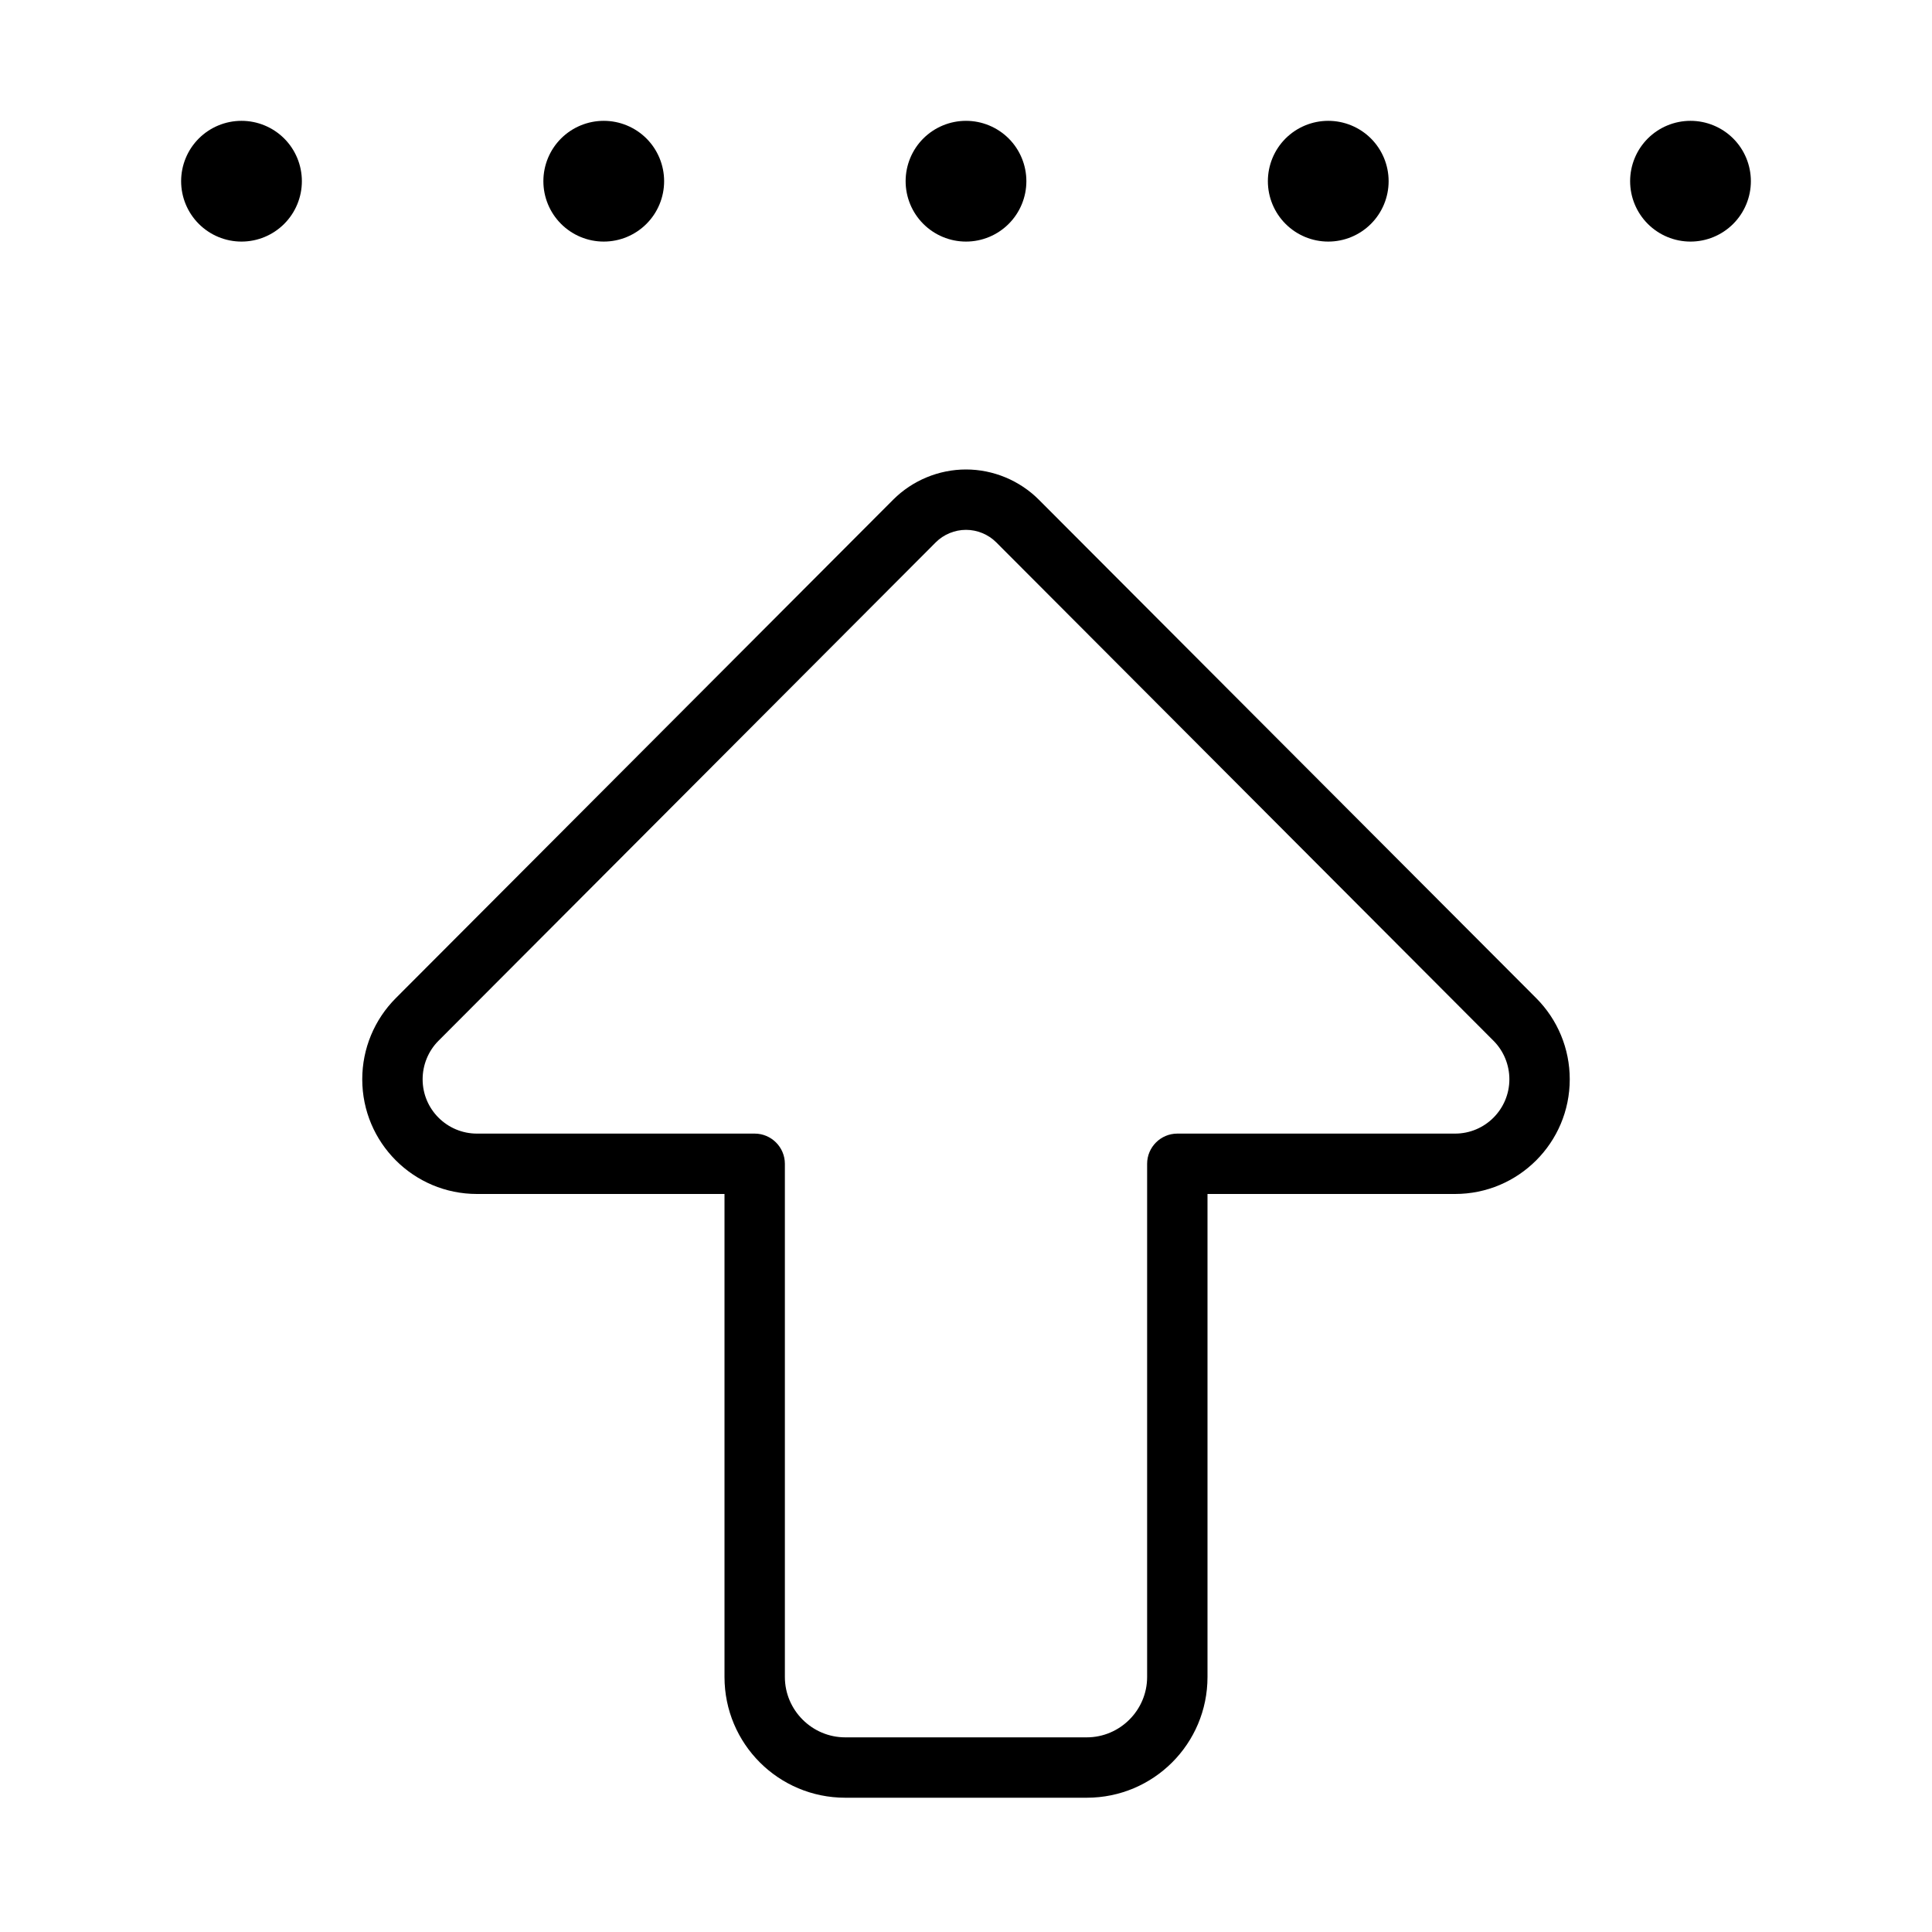 <svg xmlns="http://www.w3.org/2000/svg" fill="none" viewBox="0 0 48 48" height="48" width="48">
<g clip-path="url(#clip0_9362_94807)">
<path fill="black" d="M24.75 13.473C24.553 13.277 24.281 13.164 24 13.164C23.719 13.164 23.447 13.277 23.25 13.473L10.894 25.858C10.641 26.111 10.5 26.458 10.5 26.814C10.5 27.564 11.109 28.164 11.85 28.164L18.75 28.164C19.163 28.164 19.5 28.502 19.5 28.914L19.5 41.664C19.5 42.489 20.175 43.164 21 43.164L27 43.164C27.825 43.164 28.5 42.489 28.5 41.664L28.5 28.914C28.5 28.502 28.837 28.164 29.25 28.164L36.15 28.164C36.9 28.164 37.5 27.555 37.5 26.814C37.5 26.458 37.359 26.111 37.106 25.858L24.75 13.473ZM24 11.664C24.675 11.664 25.331 11.936 25.809 12.414L38.166 24.798C38.7 25.333 39 26.055 39 26.814C39 28.389 37.725 29.664 36.15 29.664L30 29.664L30 41.664C30 43.323 28.659 44.664 27 44.664L21 44.664C19.341 44.664 18 43.323 18 41.664L18 29.664L11.85 29.664C10.275 29.664 9 28.389 9 26.814C9 26.055 9.3 25.333 9.834 24.798L22.191 12.414C22.669 11.936 23.325 11.664 24 11.664ZM6 6.002C5.602 6.002 5.221 5.844 4.939 5.562C4.658 5.281 4.5 4.899 4.5 4.502C4.5 4.104 4.658 3.722 4.939 3.441C5.221 3.16 5.602 3.002 6 3.002C6.398 3.002 6.779 3.16 7.061 3.441C7.342 3.722 7.5 4.104 7.5 4.502C7.5 4.899 7.342 5.281 7.061 5.562C6.779 5.844 6.398 6.002 6 6.002ZM42 6.002C41.602 6.002 41.221 5.844 40.939 5.562C40.658 5.281 40.5 4.899 40.5 4.502C40.5 4.104 40.658 3.722 40.939 3.441C41.221 3.16 41.602 3.002 42 3.002C42.398 3.002 42.779 3.16 43.061 3.441C43.342 3.722 43.5 4.104 43.5 4.502C43.5 4.899 43.342 5.281 43.061 5.562C42.779 5.844 42.398 6.002 42 6.002ZM13.5 4.502C13.5 4.104 13.658 3.722 13.939 3.441C14.221 3.16 14.602 3.002 15 3.002C15.398 3.002 15.779 3.16 16.061 3.441C16.342 3.722 16.5 4.104 16.5 4.502C16.5 4.899 16.342 5.281 16.061 5.562C15.779 5.844 15.398 6.002 15 6.002C14.602 6.002 14.221 5.844 13.939 5.562C13.658 5.281 13.5 4.899 13.5 4.502ZM24 6.002C23.602 6.002 23.221 5.844 22.939 5.562C22.658 5.281 22.5 4.899 22.5 4.502C22.5 4.104 22.658 3.722 22.939 3.441C23.221 3.16 23.602 3.002 24 3.002C24.398 3.002 24.779 3.16 25.061 3.441C25.342 3.722 25.5 4.104 25.5 4.502C25.5 4.899 25.342 5.281 25.061 5.562C24.779 5.844 24.398 6.002 24 6.002ZM31.5 4.502C31.5 4.104 31.658 3.722 31.939 3.441C32.221 3.16 32.602 3.002 33 3.002C33.398 3.002 33.779 3.16 34.061 3.441C34.342 3.722 34.5 4.104 34.5 4.502C34.5 4.899 34.342 5.281 34.061 5.562C33.779 5.844 33.398 6.002 33 6.002C32.602 6.002 32.221 5.844 31.939 5.562C31.658 5.281 31.5 4.899 31.5 4.502Z"></path>
</g>
<defs>
<clipPath id="clip0_9362_94807">
<rect fill="white" height="48" width="48"></rect>
</clipPath>
</defs>
</svg>
